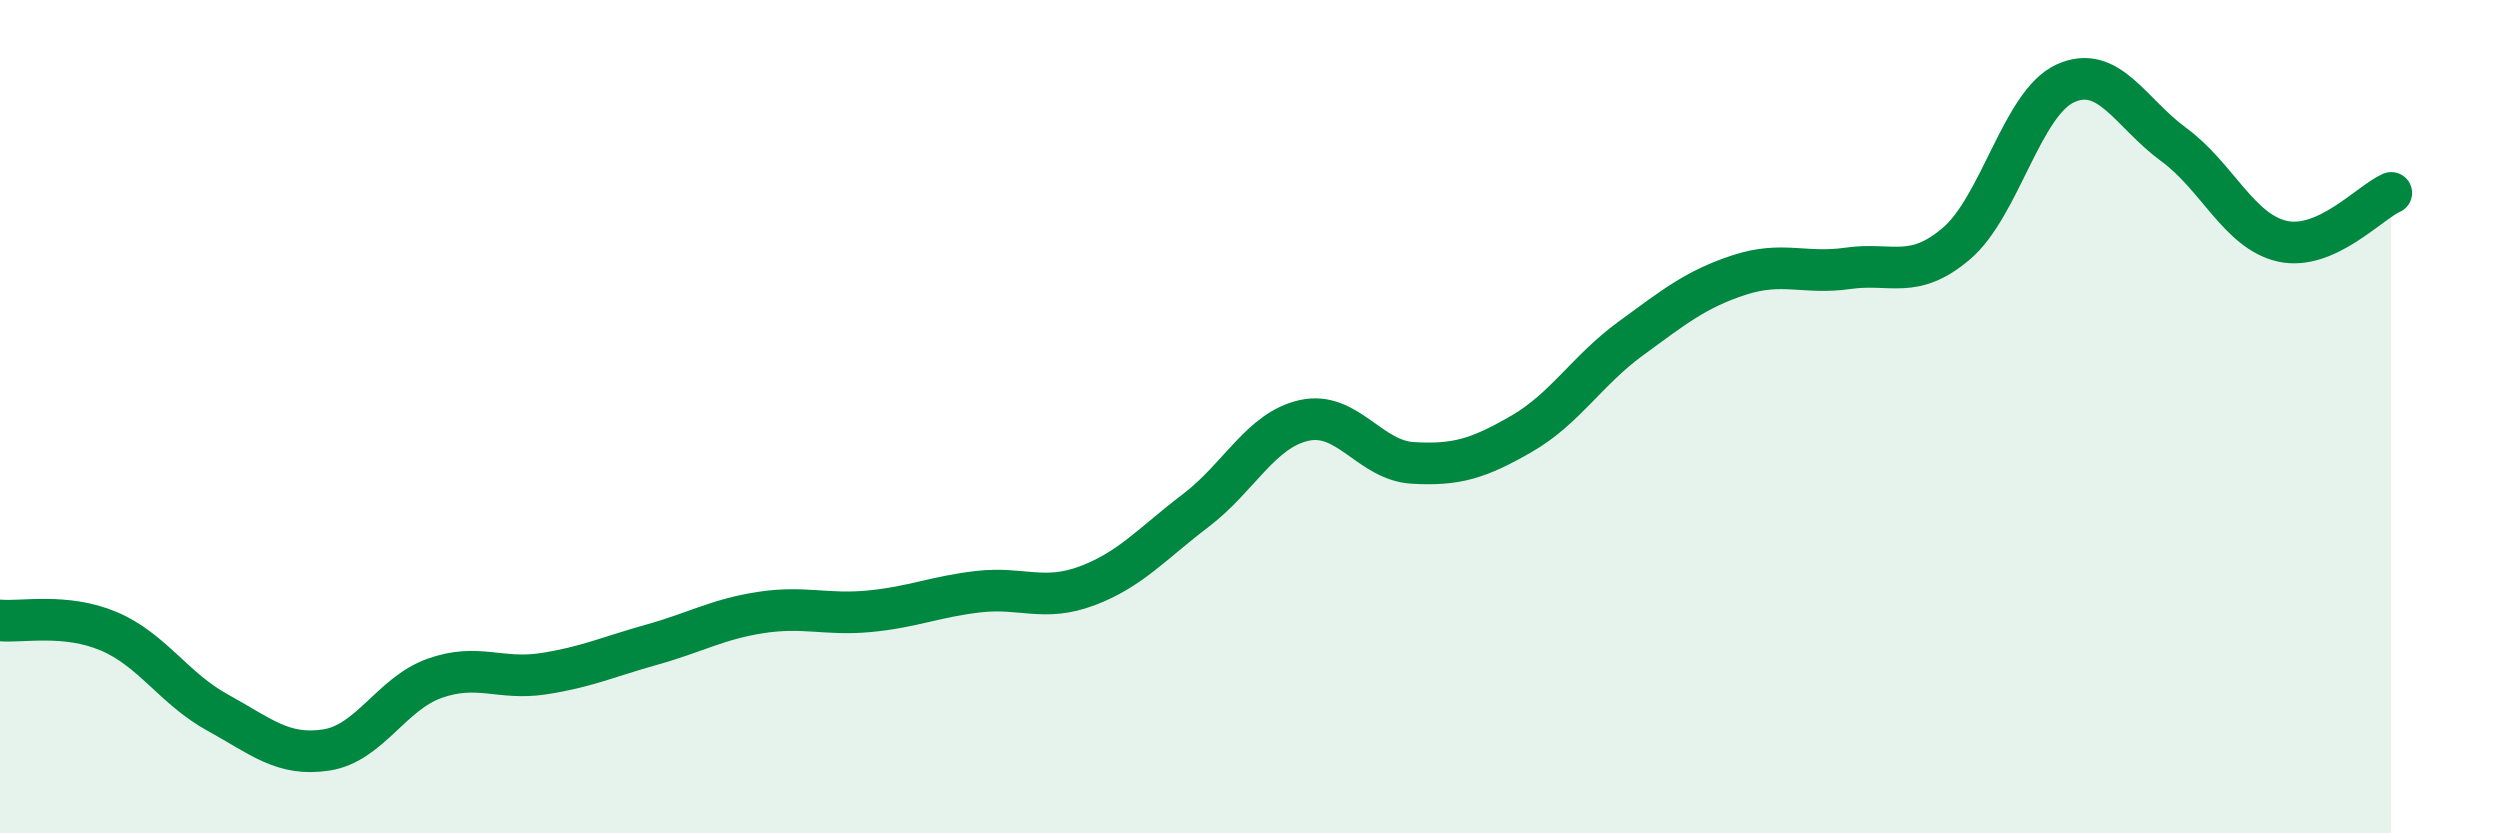 
    <svg width="60" height="20" viewBox="0 0 60 20" xmlns="http://www.w3.org/2000/svg">
      <path
        d="M 0,14.89 C 0.52,14.94 1.57,14.71 2.61,15.15 C 3.65,15.59 4.18,16.53 5.22,17.1 C 6.26,17.67 6.79,18.16 7.83,18 C 8.87,17.84 9.39,16.65 10.43,16.28 C 11.47,15.91 12,16.33 13.04,16.17 C 14.08,16.01 14.61,15.76 15.65,15.47 C 16.69,15.18 17.22,14.86 18.26,14.7 C 19.3,14.54 19.83,14.77 20.87,14.67 C 21.91,14.57 22.44,14.32 23.48,14.2 C 24.52,14.08 25.05,14.45 26.09,14.06 C 27.13,13.67 27.66,13.04 28.7,12.25 C 29.74,11.46 30.26,10.32 31.3,10.09 C 32.34,9.86 32.87,11.05 33.91,11.11 C 34.95,11.17 35.48,11.01 36.52,10.41 C 37.56,9.81 38.09,8.89 39.13,8.13 C 40.17,7.37 40.7,6.94 41.74,6.6 C 42.78,6.26 43.31,6.59 44.35,6.44 C 45.39,6.29 45.92,6.73 46.96,5.84 C 48,4.95 48.53,2.47 49.57,2 C 50.61,1.53 51.13,2.71 52.17,3.47 C 53.21,4.23 53.74,5.56 54.78,5.79 C 55.82,6.02 56.87,4.86 57.39,4.63L57.39 20L0 20Z"
        fill="#008740"
        opacity="0.1"
        stroke-linecap="round"
        stroke-linejoin="round"
      />
      <path
        d="M 0,14.89 C 0.52,14.94 1.57,14.71 2.61,15.15 C 3.65,15.59 4.18,16.53 5.22,17.1 C 6.26,17.67 6.79,18.16 7.83,18 C 8.87,17.84 9.39,16.65 10.43,16.28 C 11.47,15.91 12,16.33 13.04,16.17 C 14.08,16.01 14.61,15.76 15.65,15.47 C 16.69,15.18 17.22,14.86 18.26,14.7 C 19.3,14.54 19.83,14.77 20.87,14.67 C 21.91,14.57 22.44,14.32 23.48,14.2 C 24.52,14.08 25.05,14.45 26.09,14.06 C 27.13,13.67 27.66,13.04 28.7,12.25 C 29.74,11.46 30.26,10.32 31.3,10.09 C 32.34,9.86 32.87,11.05 33.91,11.11 C 34.95,11.17 35.48,11.01 36.52,10.41 C 37.56,9.81 38.09,8.89 39.13,8.13 C 40.17,7.37 40.7,6.94 41.74,6.6 C 42.78,6.26 43.31,6.59 44.35,6.44 C 45.39,6.29 45.92,6.73 46.96,5.84 C 48,4.95 48.53,2.47 49.57,2 C 50.61,1.53 51.13,2.71 52.17,3.47 C 53.21,4.23 53.74,5.56 54.78,5.79 C 55.82,6.02 56.87,4.86 57.39,4.63"
        stroke="#008740"
        stroke-width="1"
        fill="none"
        stroke-linecap="round"
        stroke-linejoin="round"
      />
    </svg>
  